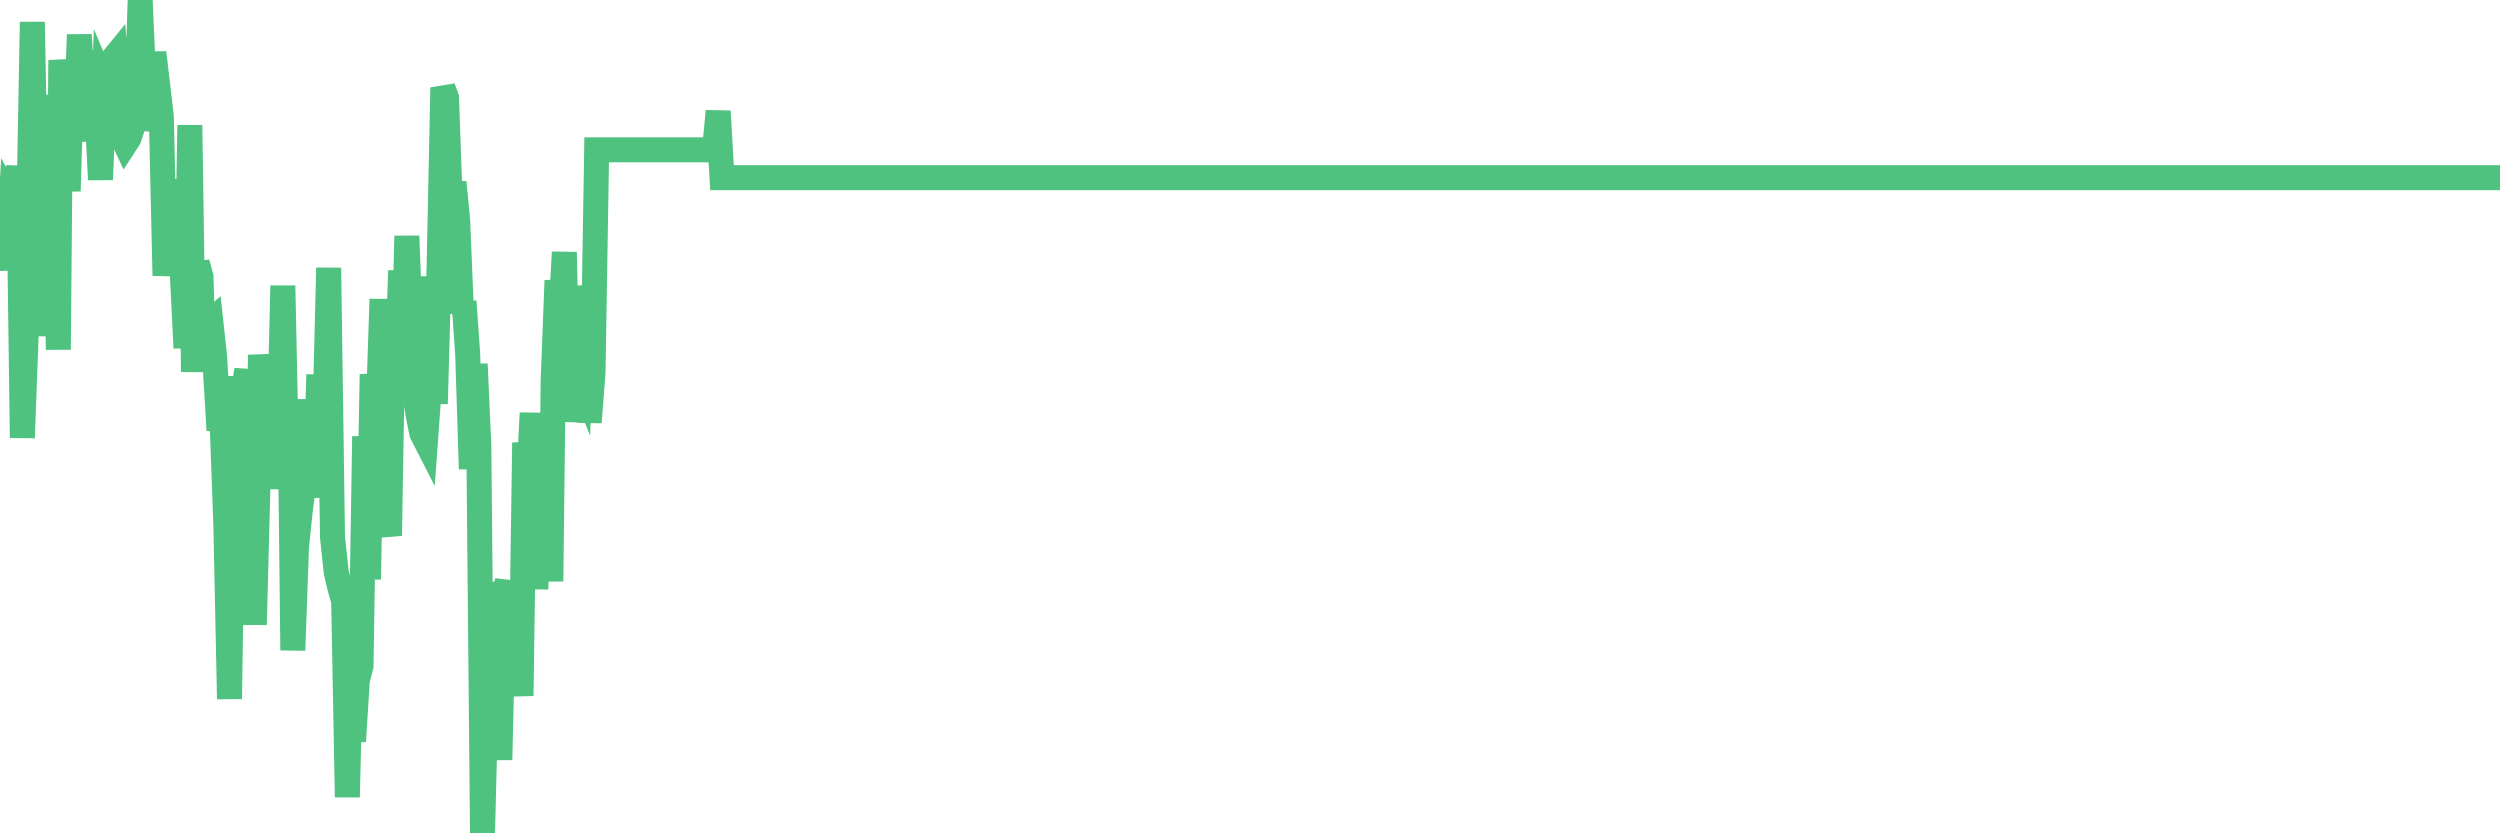 <?xml version="1.0"?><svg width="150px" height="50px" xmlns="http://www.w3.org/2000/svg" xmlns:xlink="http://www.w3.org/1999/xlink"> <polyline fill="none" stroke="#4fc280" stroke-width="1.5px" stroke-linecap="round" stroke-miterlimit="5" points="0.00,14.48 0.22,14.26 0.45,16.18 0.67,12.19 0.89,12.60 1.12,9.97 1.34,26.27 1.56,20.34 1.79,9.47 1.94,1.32 2.16,12.87 2.38,13.63 2.60,20.16 2.83,5.70 3.05,12.10 3.27,5.86 3.50,20.98 3.65,3.61 3.87,5.52 4.09,11.47 4.32,4.03 4.54,8.48 4.76,2.08 4.99,6.54 5.21,3.04 5.36,6.06 5.58,6.26 5.81,6.44 6.03,10.78 6.25,5.16 6.48,5.71 6.70,3.63 6.92,3.36 7.07,5.18 7.29,8.14 7.52,8.63 7.74,8.29 7.96,7.62 8.19,6.99 8.41,0.00 8.63,4.99 8.78,7.83 9.01,5.36 9.23,3.16 9.45,5.02 9.68,7.01 9.90,16.54 10.12,13.38 10.35,10.78 10.49,14.22 10.72,13.11 10.94,16.44 11.16,20.88 11.39,7.51 11.61,22.31 11.83,15.77 12.06,16.60 12.21,22.11 12.43,19.51 12.65,19.31 12.88,21.44 13.10,25.14 13.32,25.15 13.55,31.46 13.77,41.94 13.92,31.98 14.14,22.58 14.36,31.95 14.59,23.47 14.81,22.20 15.03,28.76 15.26,37.48 15.48,29.03 15.63,21.30 15.85,23.48 16.08,25.96 16.30,29.30 16.52,26.66 16.75,26.43 16.97,17.14 17.19,27.48 17.42,25.75 17.57,39.02 17.79,32.81 18.01,30.67 18.23,28.99 18.46,23.98 18.68,28.61 18.90,29.81 19.13,22.48 19.28,28.00 19.50,24.97 19.72,16.07 19.95,32.23 20.17,34.31 20.39,35.26 20.62,36.06 20.84,47.83 20.99,41.72 21.21,44.48 21.44,40.82 21.66,39.96 21.88,26.18 22.11,34.76 22.33,22.46 22.55,24.12 22.70,24.54 22.92,17.95 23.15,31.00 23.37,32.14 23.59,18.97 23.82,22.39 24.04,16.24 24.26,20.11 24.41,14.16 24.64,20.05 24.86,23.38 25.08,24.86 25.31,26.00 25.53,26.43 25.75,23.37 25.98,16.60 26.12,24.23 26.35,15.81 26.57,5.26 26.79,5.86 27.02,12.30 27.24,10.94 27.46,13.23 27.69,18.80 27.84,18.09 28.06,21.23 28.28,28.14 28.51,21.84 28.73,26.72 28.95,50.00 29.18,40.82 29.40,42.77 29.55,34.93 29.77,38.91 29.99,45.59 30.22,35.66 30.44,34.90 30.66,39.68 30.89,36.45 31.11,39.51 31.26,41.75 31.48,26.56 31.71,29.08 31.93,24.78 32.15,35.35 32.38,26.95 32.60,29.37 32.82,28.07 33.05,34.88 33.19,22.82 33.42,16.83 33.64,19.15 33.86,15.13 34.09,25.30 34.31,21.61 34.53,22.03 34.76,22.59 34.91,17.16 35.13,20.18 35.35,25.34 35.58,22.38 35.80,8.99 36.02,8.99 36.25,8.99 36.47,8.99 36.62,8.99 36.84,8.99 37.07,8.99 37.29,8.99 37.51,8.99 37.74,8.99 37.96,8.99 38.18,8.99 38.33,8.99 38.55,8.99 38.78,8.99 39.00,8.99 39.22,8.99 39.45,8.99 39.67,8.99 39.89,8.99 40.04,8.99 40.27,8.99 40.49,8.99 40.71,8.99 40.94,8.99 41.16,8.99 41.38,8.99 41.61,8.99 41.75,8.99 41.98,8.99 42.20,8.99 42.42,8.99 42.65,8.99 42.87,8.99 43.09,6.67 43.32,10.66 43.47,10.66 43.69,10.66 43.91,10.66 44.14,10.66 44.36,10.66 44.58,10.66 44.81,10.66 45.03,10.66 45.18,10.66 45.40,10.66 45.62,10.66 45.85,10.66 46.07,10.66 46.29,10.66 46.52,10.66 46.74,10.66 46.89,10.66 47.11,10.66 47.34,10.66 47.56,10.66 47.78,10.66 48.01,10.66 48.23,10.66 48.45,10.66 48.68,10.66 48.82,10.66 49.05,10.66 49.27,10.66 49.49,10.66 49.72,10.66 49.94,10.66 50.16,10.66 50.39,10.66 50.54,10.66 50.76,10.66 50.98,10.66 51.21,10.66 51.43,10.66 51.65,10.66 51.88,10.66 52.10,10.66 52.25,10.66 52.47,10.66 52.70,10.66 52.92,10.66 53.14,10.66 53.36,10.66 53.59,10.66 53.81,10.66 53.96,10.66 54.18,10.66 54.41,10.66 54.63,10.66 54.85,10.66 55.08,10.66 55.30,10.66 55.52,10.66 55.67,10.66 55.90,10.66 56.12,10.66 56.34,10.66 56.57,10.66 56.79,10.66 57.01,10.66 57.24,10.66 57.38,10.66 57.61,10.66 57.83,10.66 58.05,10.66 58.28,10.66 58.50,10.66 58.72,10.66 58.95,10.66 59.10,10.66 59.32,10.66 59.54,10.66 59.77,10.66 59.99,10.66 60.21,10.66 60.44,10.66 60.66,10.66 60.81,10.66 61.03,10.66 61.25,10.66 61.48,10.66 61.70,10.66 61.92,10.66 62.15,10.66 62.37,10.66 62.52,10.66 62.74,10.66 62.97,10.66 63.19,10.66 63.41,10.66 63.64,10.66 63.86,10.66 64.08,10.66 64.23,10.66 64.45,10.66 64.68,10.66 64.90,10.66 65.12,10.66 65.35,10.66 65.57,10.66 65.79,10.66 66.02,10.66 66.17,10.66 66.39,10.66 66.61,10.66 66.84,10.66 67.06,10.66 67.28,10.66 67.51,10.66 67.73,10.66 67.88,10.66 68.10,10.66 68.32,10.66 68.55,10.66 68.77,10.66 68.99,10.66 69.22,10.66 69.44,10.66 69.59,10.66 69.81,10.66 70.04,10.66 70.26,10.66 70.48,10.66 70.71,10.66 70.93,10.66 71.15,10.66 71.30,10.66 71.53,10.66 71.75,10.66 71.97,10.66 72.20,10.66 72.42,10.66 72.64,10.66 72.87,10.66 73.01,10.66 73.24,10.66 73.46,10.66 73.68,10.66 73.91,10.66 74.13,10.66 74.35,10.66 74.58,10.66 74.73,10.66 74.95,10.66 75.17,10.66 75.40,10.66 75.62,10.66 75.84,10.66 76.07,10.66 76.29,10.66 76.44,10.66 76.66,10.66 76.88,10.66 77.11,10.66 77.33,10.66 77.55,10.66 77.78,10.66 78.00,10.66 78.15,10.66 78.37,10.66 78.60,10.66 78.82,10.66 79.04,10.66 79.27,10.66 79.49,10.66 79.71,10.66 79.86,10.66 80.08,10.66 80.31,10.66 80.53,10.66 80.75,10.66 80.98,10.66 81.20,10.66 81.42,10.66 81.65,10.66 81.80,10.66 82.02,10.66 82.24,10.66 82.47,10.66 82.69,10.66 82.91,10.66 83.14,10.66 83.36,10.66 83.51,10.66 83.73,10.66 83.95,10.66 84.18,10.66 84.40,10.66 84.62,10.66 84.85,10.66 85.07,10.66 85.22,10.66 85.44,10.66 85.67,10.66 85.89,10.66 86.11,10.66 86.34,10.66 86.56,10.66 86.78,10.66 86.93,10.66 87.16,10.66 87.38,10.66 87.60,10.66 87.83,10.66 88.05,10.66 88.27,10.66 88.49,10.66 88.64,10.66 88.87,10.66 89.09,10.66 89.31,10.66 89.54,10.66 89.76,10.66 89.98,10.66 90.21,10.66 90.36,10.66 90.58,10.66 90.80,10.66 91.03,10.66 91.25,10.66 91.47,10.66 91.70,10.66 91.92,10.66 92.07,10.66 92.29,10.66 92.51,10.66 92.74,10.66 92.96,10.66 93.18,10.66 93.41,10.66 93.63,10.66 93.78,10.66 94.00,10.66 94.23,10.66 94.45,10.66 94.67,10.66 94.90,10.66 95.12,10.66 95.34,10.66 95.49,10.66 95.71,10.66 95.94,10.66 96.16,10.66 96.38,10.66 96.61,10.66 96.83,10.66 97.05,10.66 97.28,10.66 97.43,10.66 97.65,10.66 97.87,10.66 98.10,10.66 98.32,10.66 98.54,10.66 98.77,10.66 98.99,10.66 99.14,10.66 99.36,10.66 99.58,10.66 99.81,10.66 100.03,10.66 100.25,10.66 100.48,10.66 100.70,10.66 100.85,10.66 101.07,10.66 101.30,10.66 101.52,10.66 101.74,10.66 101.97,10.66 102.19,10.66 102.41,10.66 102.56,10.66 102.79,10.66 103.01,10.66 103.23,10.66 103.45,10.66 103.68,10.66 103.90,10.66 104.12,10.66 104.27,10.66 104.50,10.66 104.72,10.66 104.94,10.66 105.17,10.66 105.39,10.66 105.61,10.66 105.84,10.66 105.99,10.66 106.21,10.66 106.43,10.66 106.66,10.66 106.88,10.66 107.10,10.66 107.33,10.66 107.55,10.66 107.70,10.66 107.92,10.66 108.14,10.66 108.37,10.66 108.59,10.66 108.81,10.66 109.04,10.66 109.26,10.66 109.41,10.66 109.63,10.66 109.86,10.66 110.08,10.66 110.30,10.66 110.53,10.66 110.75,10.66 110.97,10.66 111.12,10.66 111.34,10.66 111.57,10.66 111.79,10.66 112.01,10.66 112.24,10.66 112.46,10.66 112.68,10.66 112.91,10.66 113.06,10.66 113.28,10.66 113.50,10.66 113.73,10.66 113.95,10.66 114.17,10.66 114.40,10.66 114.62,10.66 114.77,10.66 114.99,10.66 115.21,10.66 115.44,10.66 115.66,10.66 115.88,10.66 116.11,10.66 116.33,10.66 116.48,10.66 116.70,10.66 116.93,10.66 117.15,10.66 117.37,10.66 117.60,10.66 117.82,10.66 118.04,10.66 118.19,10.66 118.41,10.66 118.64,10.66 118.86,10.66 119.08,10.66 119.31,10.66 119.53,10.66 119.75,10.66 119.90,10.66 120.13,10.66 120.35,10.66 120.57,10.66 120.80,10.66 121.02,10.66 121.24,10.66 121.47,10.66 121.62,10.66 121.84,10.66 122.06,10.66 122.29,10.66 122.51,10.66 122.73,10.66 122.96,10.66 123.18,10.66 123.33,10.66 123.55,10.66 123.77,10.66 124.00,10.66 124.22,10.66 124.44,10.66 124.67,10.66 124.89,10.66 125.04,10.66 125.26,10.66 125.49,10.66 125.71,10.66 125.93,10.66 126.16,10.66 126.38,10.66 126.60,10.66 126.75,10.66 126.97,10.66 127.20,10.66 127.42,10.66 127.64,10.66 127.87,10.66 128.09,10.66 128.31,10.66 128.46,10.66 128.69,10.66 128.91,10.66 129.13,10.66 129.36,10.66 129.58,10.66 129.80,10.66 130.03,10.66 130.25,10.66 130.40,10.66 130.62,10.66 130.84,10.66 131.07,10.66 131.29,10.66 131.51,10.66 131.74,10.66 131.96,10.66 132.11,10.66 132.33,10.66 132.56,10.66 132.78,10.66 133.00,10.66 133.23,10.66 133.45,10.66 133.67,10.66 133.82,10.66 134.04,10.66 134.27,10.66 134.49,10.66 134.71,10.66 134.94,10.66 135.16,10.66 135.38,10.66 135.53,10.66 135.76,10.66 135.98,10.66 136.20,10.66 136.43,10.66 136.65,10.66 136.87,10.66 137.10,10.66 137.25,10.66 137.47,10.66 137.69,10.66 137.92,10.66 138.14,10.66 138.36,10.66 138.58,10.66 138.81,10.66 138.96,10.66 139.18,10.66 139.40,10.66 139.63,10.66 139.85,10.66 140.07,10.66 140.30,10.66 140.52,10.66 140.67,10.66 140.89,10.66 141.12,10.66 141.34,10.66 141.56,10.66 141.79,10.66 142.01,10.66 142.23,10.66 142.38,10.66 142.60,10.66 142.83,10.66 143.05,10.66 143.27,10.66 143.50,10.66 143.72,10.66 143.94,10.66 144.09,10.66 144.32,10.66 144.54,10.66 144.76,10.66 144.99,10.66 145.21,10.66 145.43,10.66 145.66,10.66 145.88,10.66 146.03,10.66 146.25,10.66 146.47,10.66 146.70,10.66 146.92,10.66 147.14,10.66 147.37,10.66 147.59,10.66 147.74,10.66 147.96,10.66 148.19,10.66 148.41,10.66 148.63,10.66 148.86,10.66 149.08,10.66 149.30,10.66 149.45,10.66 149.67,10.66 149.90,10.66 150.00,10.66 "/></svg>